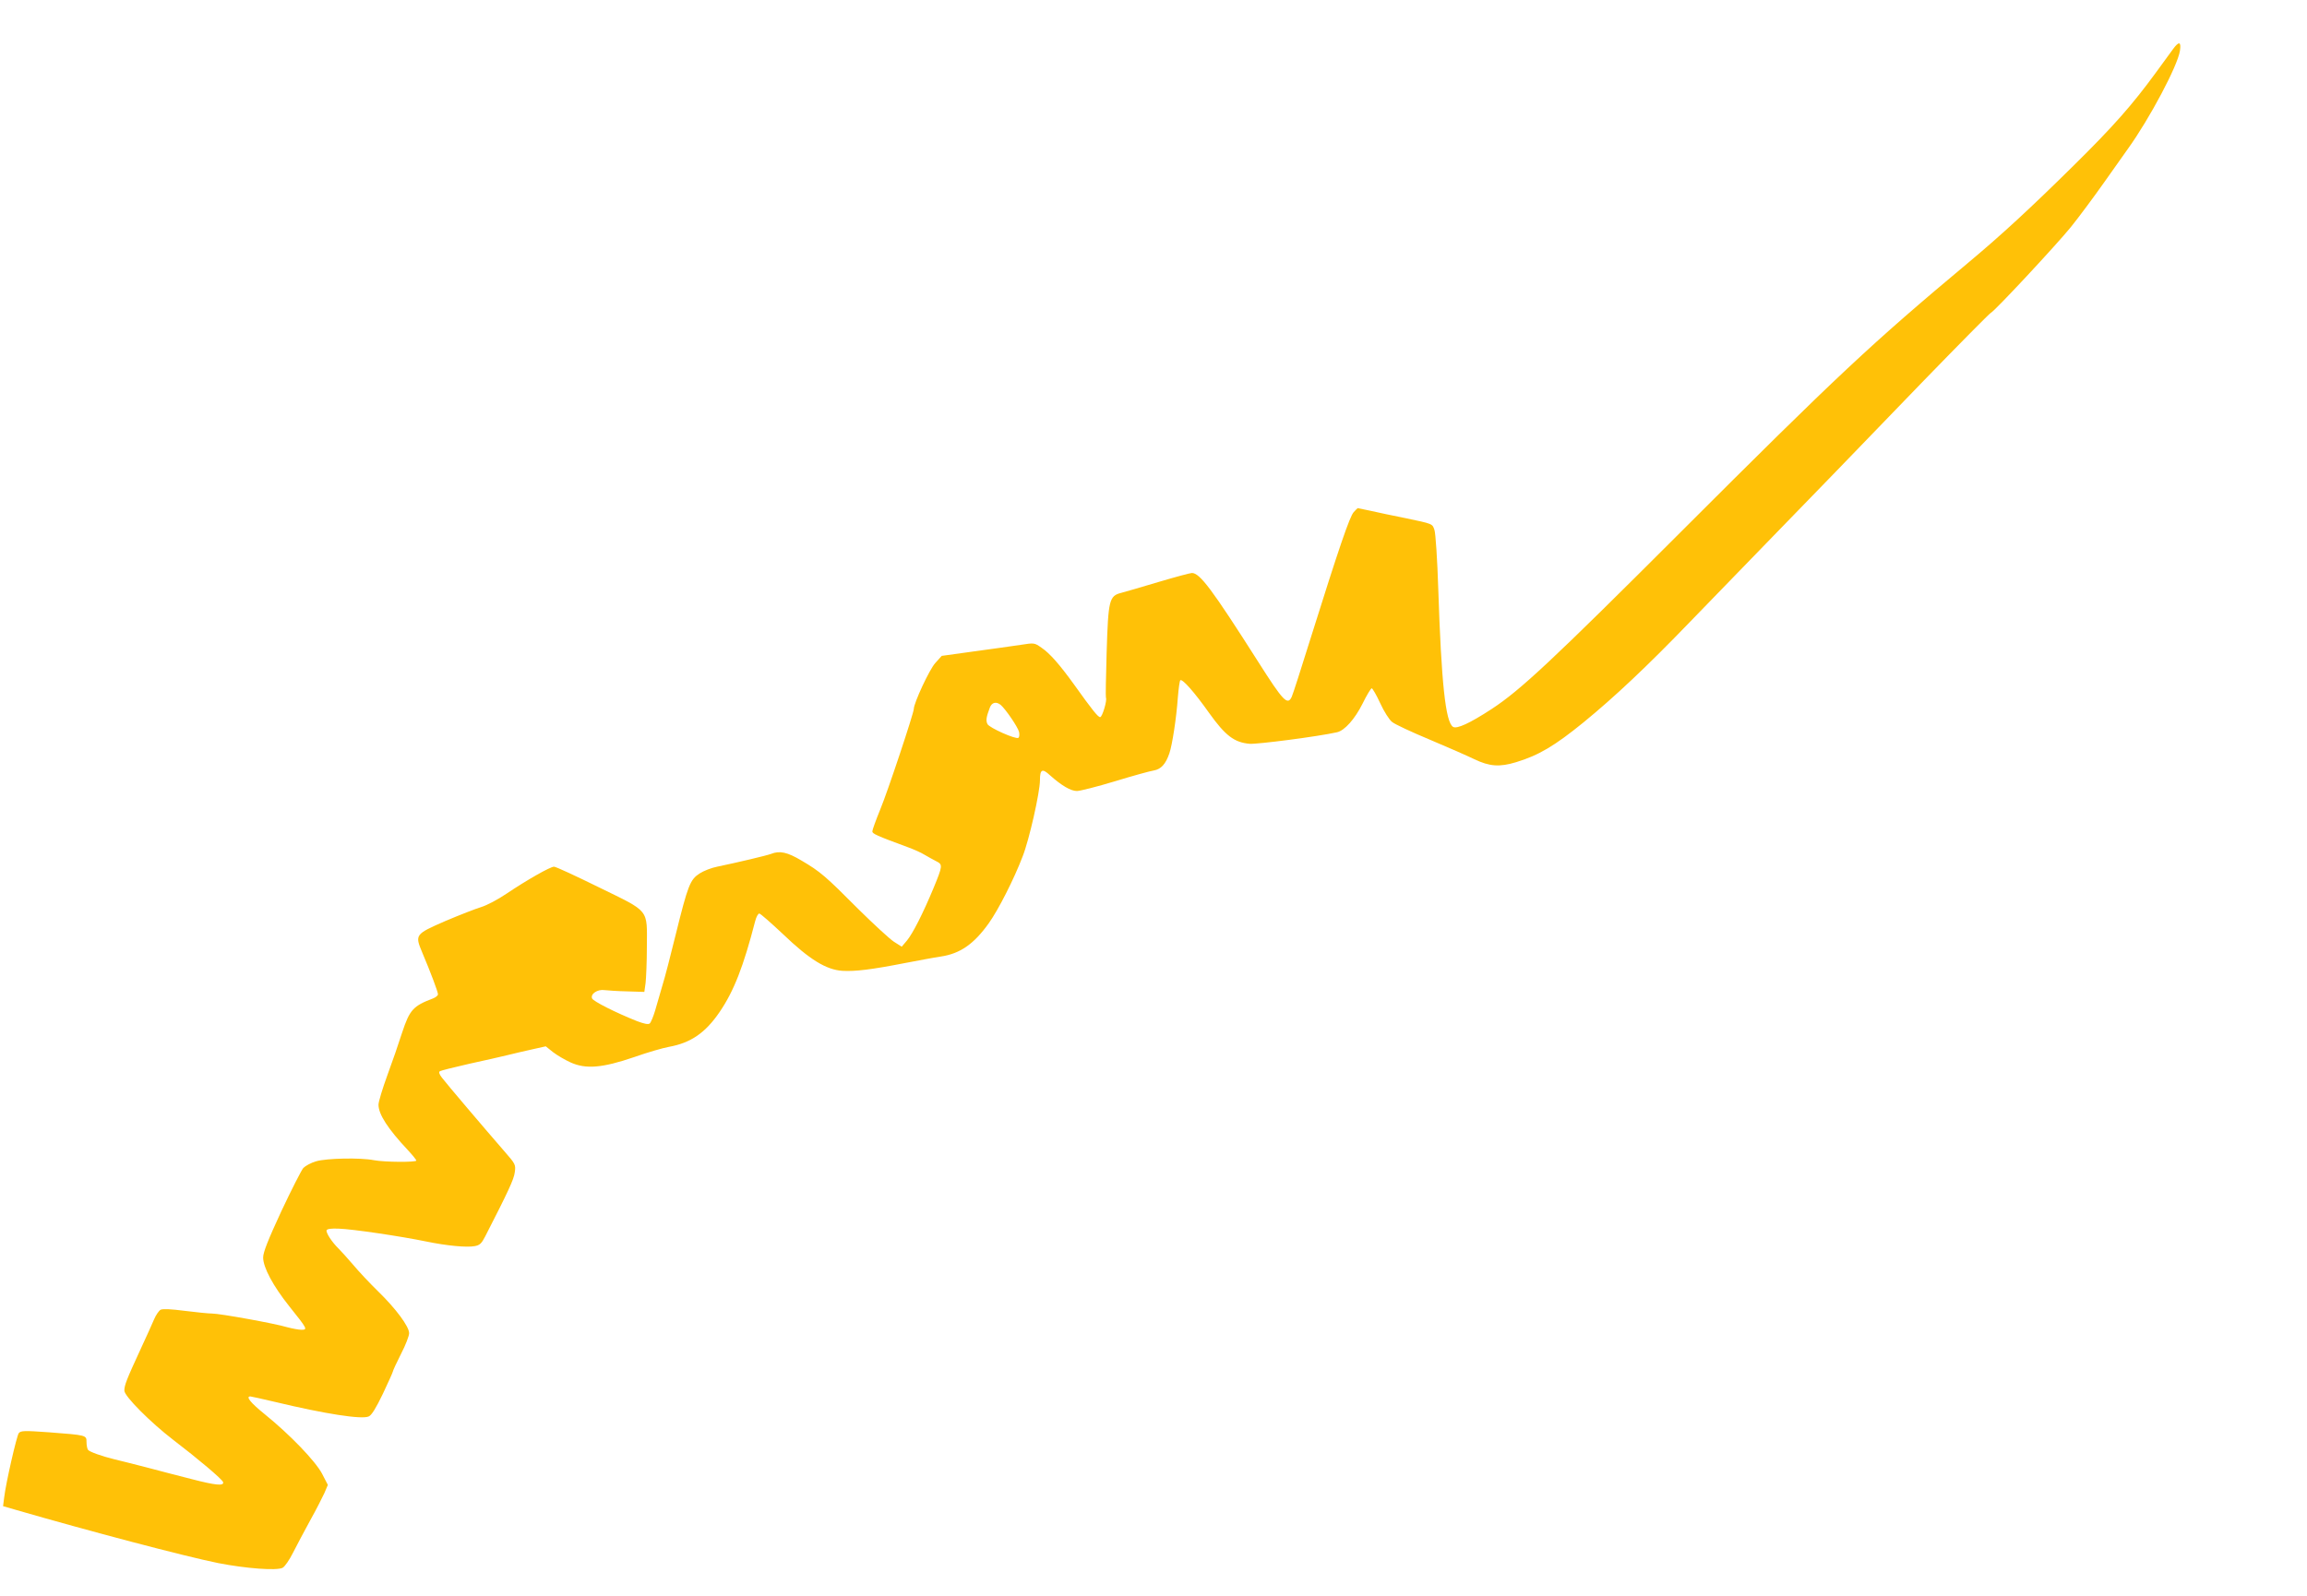 <?xml version="1.0" standalone="no"?>
<!DOCTYPE svg PUBLIC "-//W3C//DTD SVG 20010904//EN"
 "http://www.w3.org/TR/2001/REC-SVG-20010904/DTD/svg10.dtd">
<svg version="1.0" xmlns="http://www.w3.org/2000/svg"
 width="1280pt" height="886pt" viewBox="0 0 1280 886"
 preserveAspectRatio="xMidYMid meet">
<g transform="translate(0,886) scale(0.1,-0.1)"
fill="#ffc107" stroke="none">
<path d="M12057 8588 c-13 -18 -57 -78 -97 -133 -131 -179 -235 -297 -457
-516 -238 -235 -394 -379 -579 -534 -542 -453 -728 -627 -1600 -1499 -710
-710 -890 -878 -1048 -981 -121 -79 -193 -112 -214 -99 -42 26 -65 247 -82
765 -5 162 -15 309 -21 327 -12 36 -7 34 -164 67 -66 13 -151 31 -190 40 -38
8 -71 15 -72 15 -1 0 -11 -10 -22 -22 -22 -23 -83 -202 -237 -693 -53 -170
-101 -320 -107 -332 -23 -50 -47 -25 -186 194 -257 404 -324 493 -368 493 -9
0 -91 -22 -182 -49 -91 -27 -185 -55 -209 -61 -68 -17 -73 -39 -82 -330 -4
-135 -6 -248 -4 -252 8 -13 -20 -108 -32 -108 -12 0 -44 40 -144 180 -80 111
-135 174 -181 205 -40 28 -40 28 -117 16 -42 -6 -158 -23 -257 -36 l-180 -25
-36 -40 c-32 -35 -119 -222 -119 -255 0 -22 -145 -459 -186 -557 -24 -59 -44
-114 -44 -122 0 -13 21 -23 200 -89 30 -11 71 -29 90 -41 19 -11 49 -28 65
-36 36 -18 36 -24 -16 -150 -57 -137 -114 -250 -147 -290 l-29 -34 -44 28
c-24 16 -113 98 -198 182 -180 181 -210 207 -314 268 -79 47 -121 56 -169 37
-23 -9 -188 -48 -299 -71 -31 -6 -75 -23 -98 -38 -52 -34 -64 -64 -132 -339
-28 -115 -61 -242 -74 -283 -12 -41 -30 -103 -40 -138 -10 -34 -24 -67 -30
-72 -8 -7 -31 -2 -71 13 -118 47 -243 110 -249 126 -10 25 31 52 69 46 17 -2
74 -6 126 -7 l95 -3 7 50 c3 28 7 117 7 198 1 215 19 193 -265 332 -128 63
-240 115 -250 115 -21 0 -151 -74 -264 -150 -47 -32 -110 -65 -140 -74 -30 -9
-120 -44 -200 -78 -167 -73 -169 -75 -127 -175 47 -111 87 -218 87 -231 0 -7
-12 -17 -27 -23 -111 -42 -130 -63 -172 -190 -18 -57 -55 -164 -82 -237 -27
-74 -49 -147 -49 -163 0 -53 52 -134 164 -253 25 -27 46 -53 46 -57 0 -10
-178 -9 -235 2 -75 15 -264 11 -321 -6 -28 -8 -59 -25 -71 -37 -11 -13 -66
-121 -122 -240 -74 -160 -101 -228 -101 -257 0 -55 55 -158 146 -272 100 -125
102 -129 66 -129 -16 0 -51 7 -78 14 -69 21 -374 76 -417 76 -20 0 -88 7 -152
15 -76 10 -122 12 -134 6 -9 -5 -26 -29 -36 -53 -10 -24 -44 -99 -76 -168 -78
-169 -89 -198 -89 -228 0 -31 146 -177 271 -273 135 -103 274 -220 277 -235 5
-22 -43 -17 -174 17 -66 17 -180 46 -254 66 -74 19 -153 39 -175 44 -70 17
-140 42 -147 53 -4 6 -8 25 -8 43 0 38 1 38 -209 54 -138 10 -156 9 -167 -5
-12 -17 -72 -279 -81 -358 l-6 -47 69 -20 c407 -118 937 -258 1125 -296 153
-30 325 -43 357 -26 12 6 38 44 58 84 20 40 63 120 95 179 33 59 68 128 79
152 l19 45 -32 62 c-37 70 -177 216 -319 331 -78 63 -106 98 -79 98 5 0 66
-14 135 -30 279 -67 484 -99 522 -81 16 7 40 46 79 127 30 64 55 119 55 123 0
4 20 48 45 97 25 48 45 100 45 115 0 37 -74 137 -174 234 -45 44 -106 109
-136 145 -30 35 -67 76 -81 90 -37 36 -71 88 -67 102 3 8 27 11 69 9 72 -2
343 -42 483 -71 116 -24 225 -34 269 -26 29 5 39 15 59 54 127 248 159 316
164 355 6 43 5 46 -58 118 -107 123 -322 376 -346 408 -15 19 -19 32 -11 36 6
4 79 22 162 41 84 18 179 40 212 48 33 8 95 23 137 32 l76 17 40 -32 c22 -17
66 -43 97 -57 85 -39 177 -31 353 29 73 26 160 51 193 57 122 22 203 78 282
194 79 116 132 252 197 504 6 23 16 42 23 42 7 -1 65 -52 131 -114 148 -142
240 -198 330 -204 72 -4 162 7 346 43 74 14 163 31 198 36 109 16 185 69 268
185 53 74 140 245 188 371 36 91 96 356 96 423 0 61 13 67 56 27 64 -57 115
-87 149 -87 17 0 112 24 211 54 98 30 196 57 216 60 40 7 66 36 86 95 16 46
39 196 47 309 4 50 10 94 14 97 13 7 79 -68 159 -181 90 -126 140 -165 226
-172 43 -3 377 40 484 64 42 9 99 73 142 159 23 47 46 85 51 85 4 0 26 -37 47
-83 21 -46 51 -93 66 -104 14 -12 108 -56 209 -98 100 -42 211 -91 246 -108
85 -41 141 -45 233 -17 125 38 213 90 374 221 171 140 351 309 589 556 132
136 321 331 420 433 274 282 486 500 879 908 198 204 365 373 372 376 19 7
362 375 444 476 42 52 126 165 186 250 60 85 119 168 131 185 120 167 275 459
288 543 8 51 -5 55 -38 10z m-6505 -3640 c27 -23 95 -122 102 -150 3 -15 2
-29 -4 -33 -15 -9 -159 55 -171 76 -10 20 -7 39 13 92 11 29 35 35 60 15z"/>
</g>
</svg>
